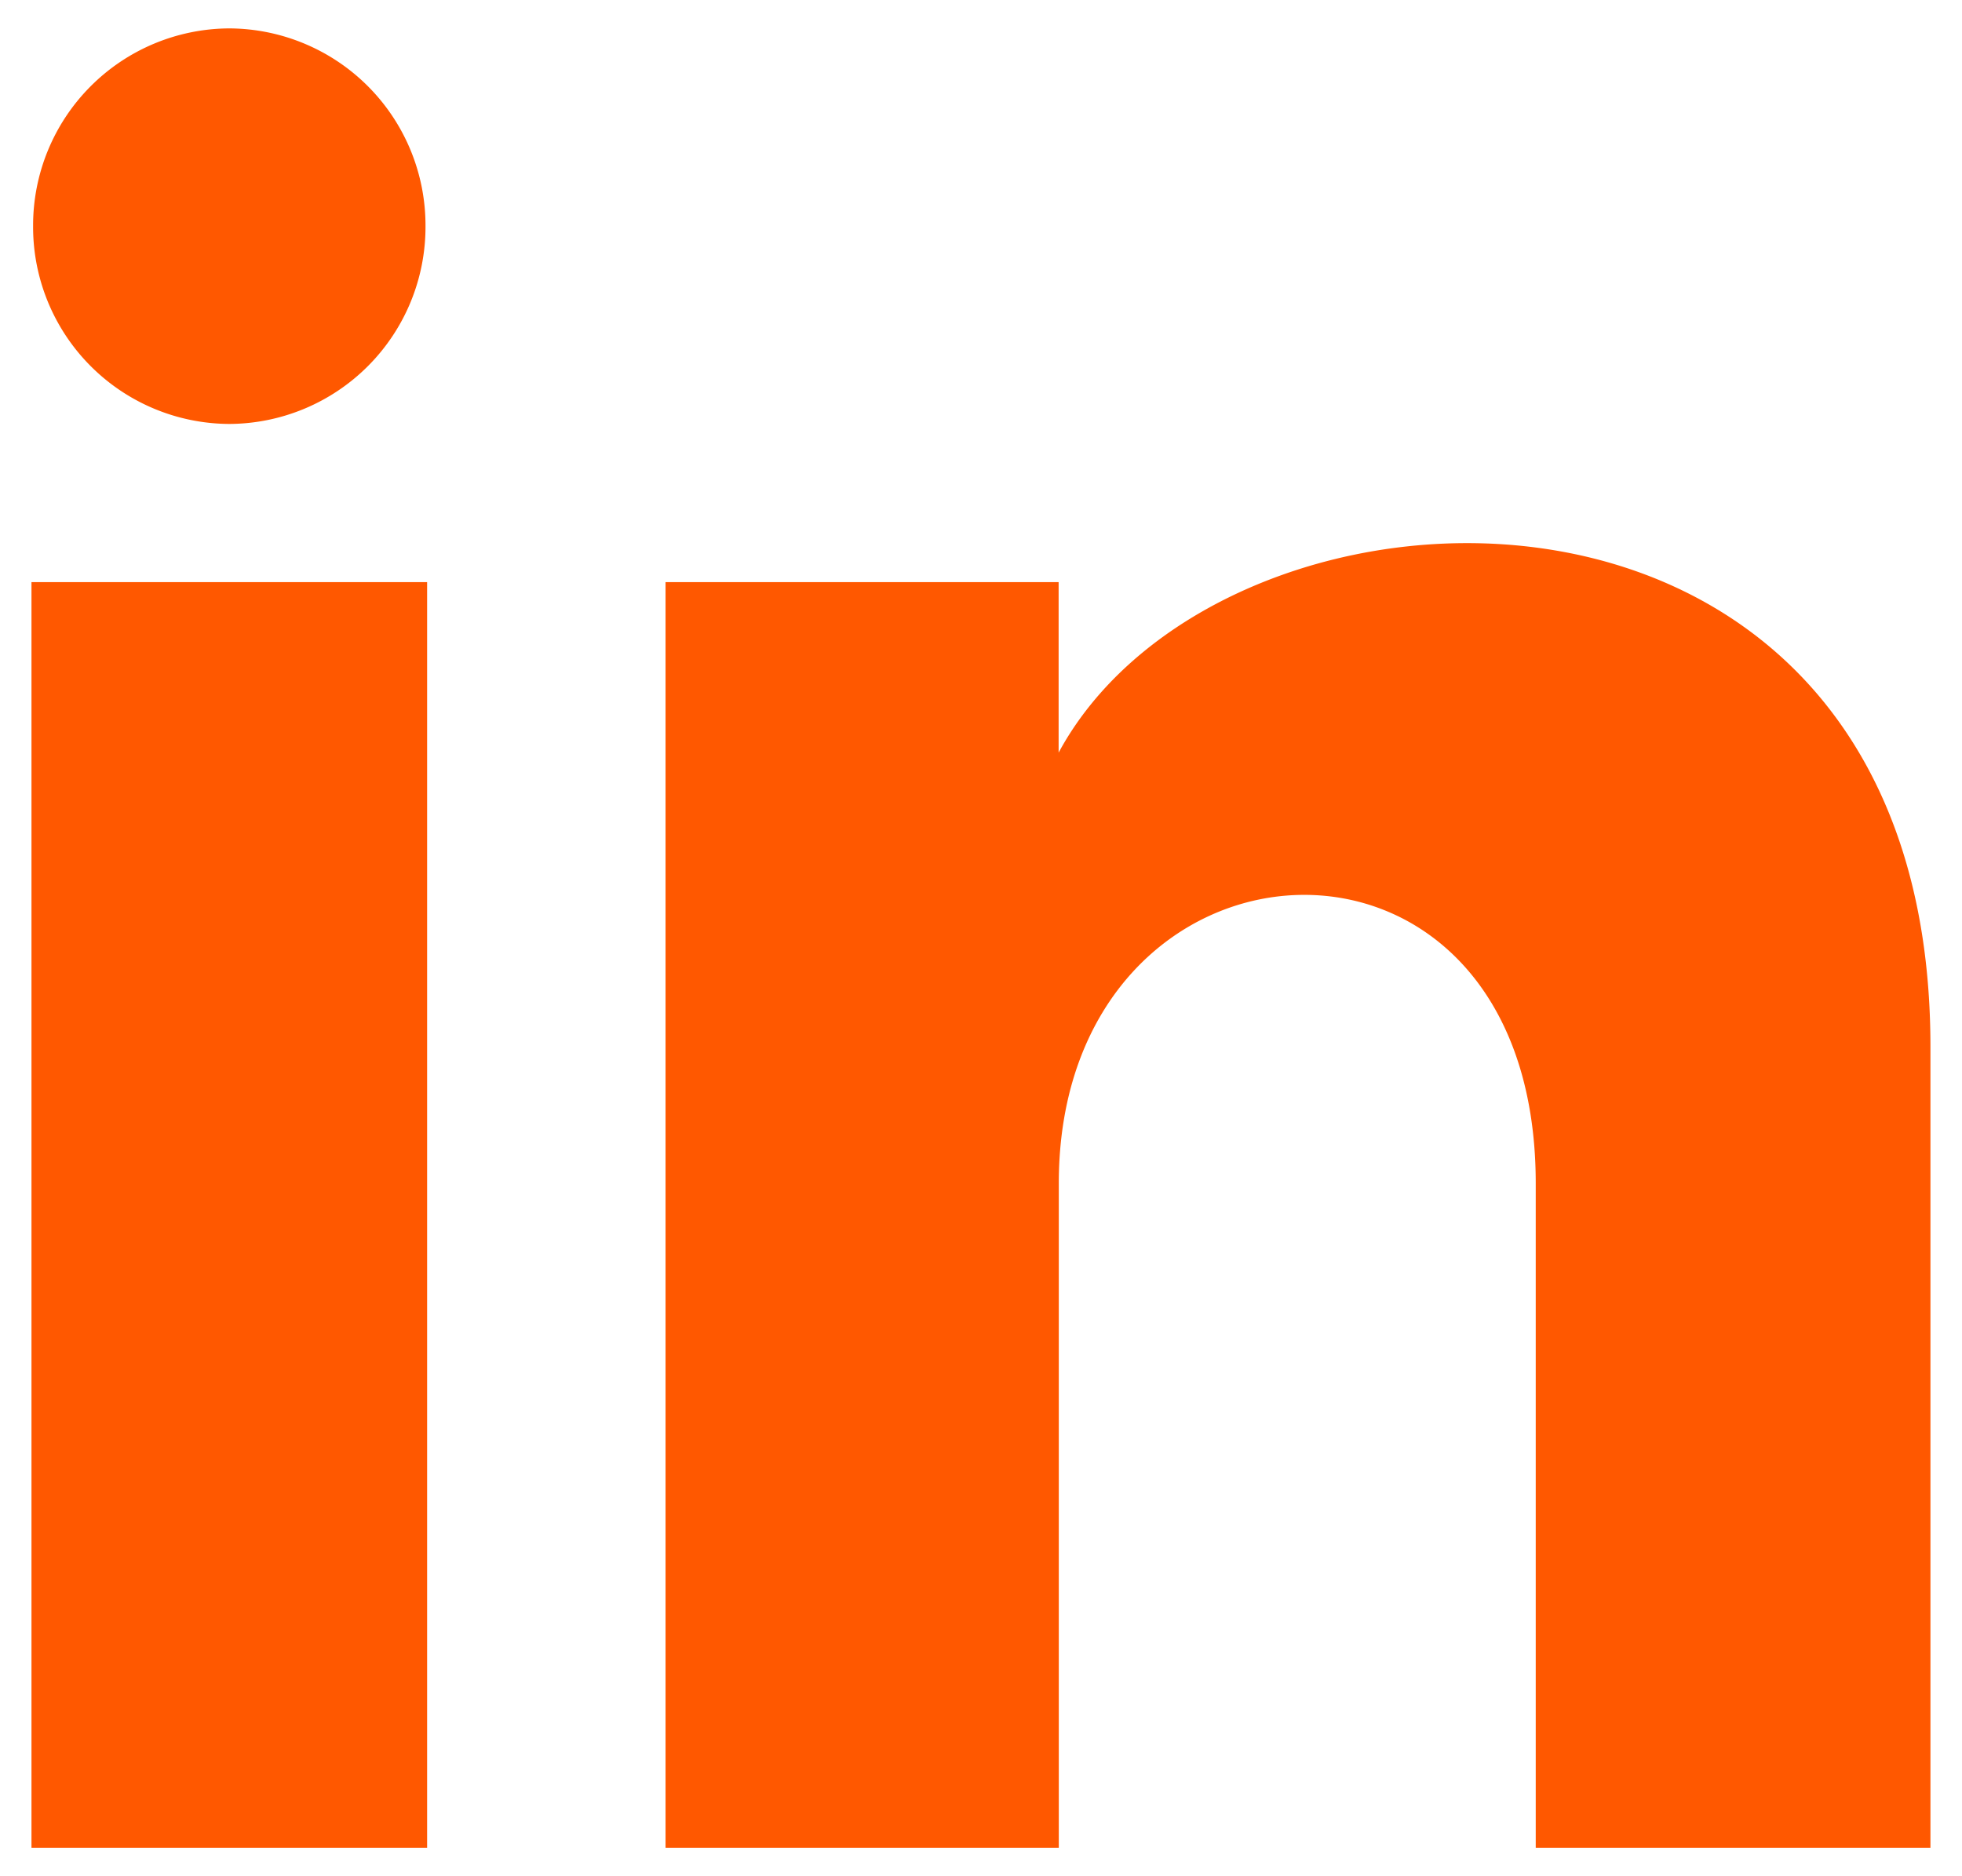 <svg width="23" height="22" fill="none" xmlns="http://www.w3.org/2000/svg"><path d="M4.988 2.652a2.31 2.31 0 01-2.3 2.319 2.31 2.31 0 01-2.3-2.32 2.31 2.31 0 012.3-2.318 2.31 2.31 0 012.3 2.319zm.019 4.174H.369v14.84h4.638V6.826zm7.403 0H7.802v14.84h4.61v-7.79c0-4.332 5.591-4.686 5.591 0v7.79h4.627V12.27c0-7.31-8.275-7.043-10.22-3.445v-2z" fill="#FF5800"/></svg>